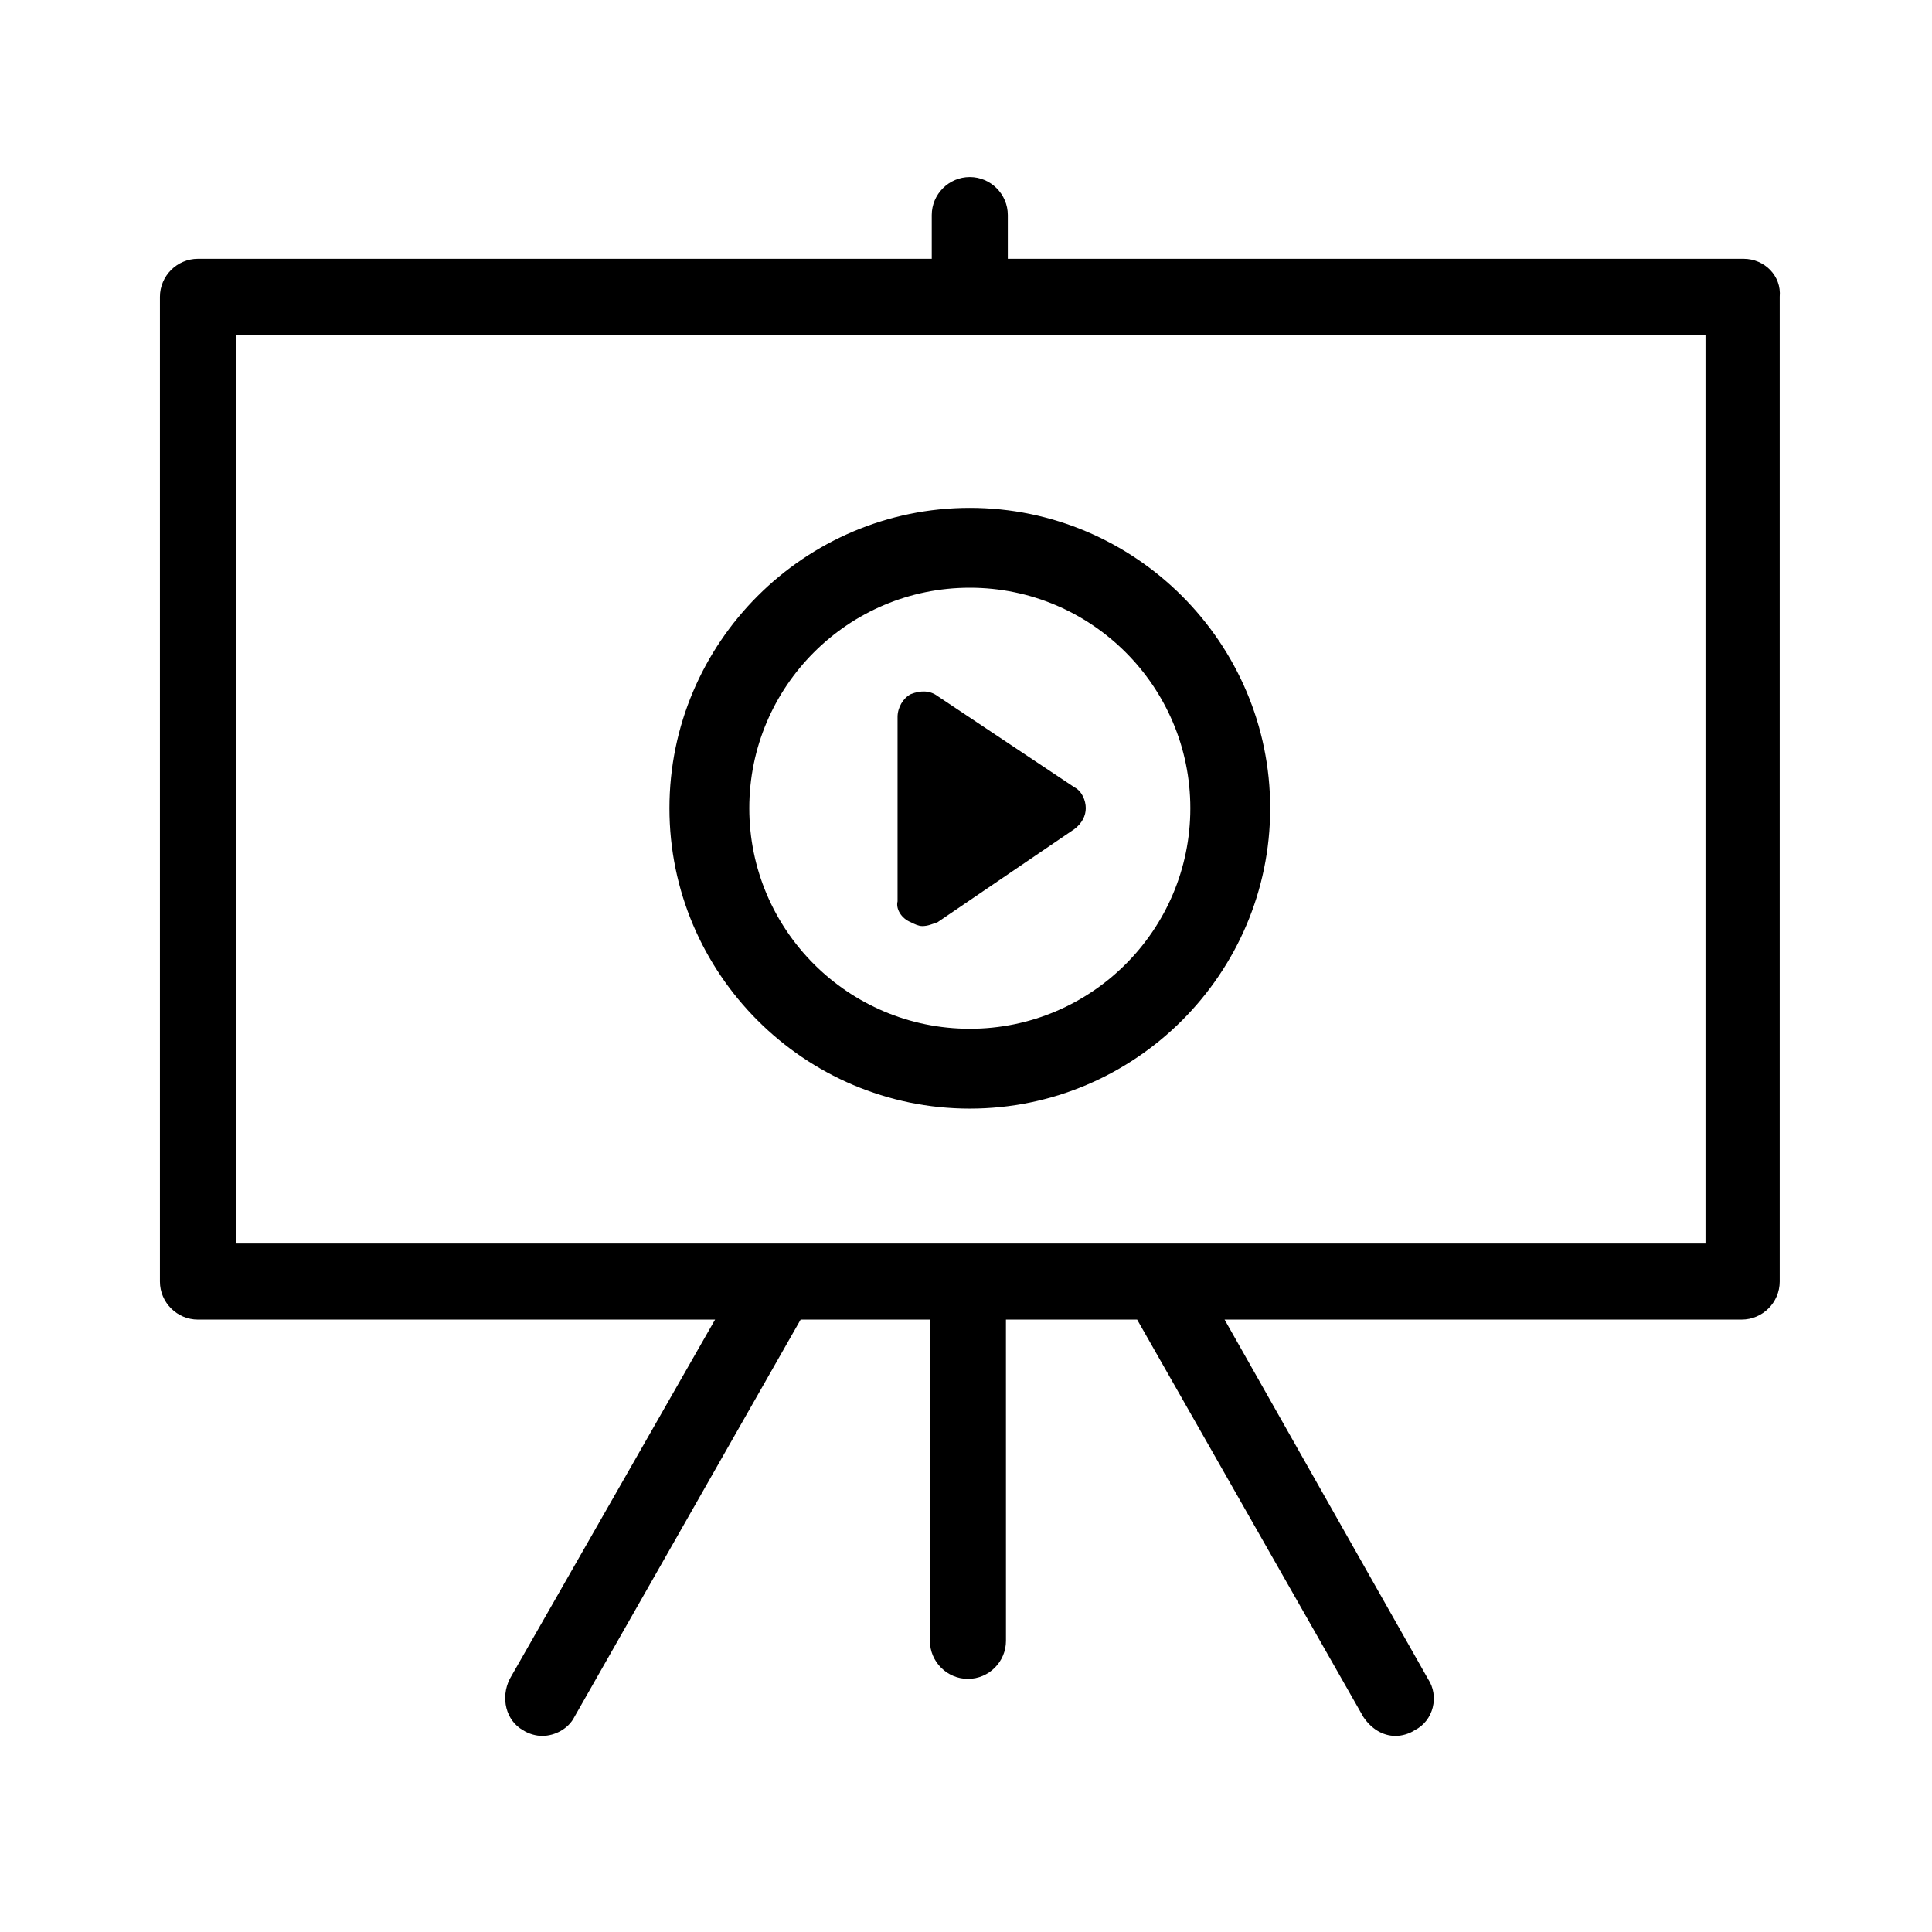 <?xml version="1.0" encoding="UTF-8"?>
<!-- Uploaded to: ICON Repo, www.iconrepo.com, Generator: ICON Repo Mixer Tools -->
<svg fill="#000000" width="800px" height="800px" version="1.1" viewBox="144 144 512 512" xmlns="http://www.w3.org/2000/svg">
 <g>
  <path d="m606.05 212.58h-194.97v-11.586c0-5.543-4.535-10.078-10.078-10.078-5.543 0-10.078 4.535-10.078 10.078v11.586h-194.46c-5.543 0-10.078 4.535-10.078 10.078v260.97c0 5.543 4.535 10.078 10.078 10.078h137.04l-54.41 95.215c-2.519 5.039-1.008 11.082 3.527 13.602 1.512 1.008 3.527 1.512 5.039 1.512 3.527 0 7.055-2.016 8.566-5.039l59.953-105.3h34.258v85.145c0 5.543 4.535 10.078 10.078 10.078 5.543 0 10.078-4.535 10.078-10.078l-0.008-85.141h34.762l59.953 105.3c2.016 3.023 5.039 5.039 8.566 5.039 1.512 0 3.527-0.504 5.039-1.512 5.039-2.519 6.551-9.07 3.527-13.602l-53.91-95.223h137.04c5.543 0 10.078-4.535 10.078-10.078v-260.97c0.504-5.539-4.031-10.074-9.574-10.074zm-10.074 260.97h-389.45v-240.82h389.45z"/>
  <path d="m401.01 437.79c43.832 0 79.602-35.77 79.602-79.602 0-43.832-35.77-79.602-79.602-79.602-43.832 0-79.602 35.77-79.602 79.602-0.004 43.832 35.77 79.602 79.602 79.602zm0-138.04c32.242 0 58.441 26.199 58.441 58.441 0 32.242-26.199 58.441-58.441 58.441-32.242 0-58.441-26.199-58.441-58.441-0.004-32.246 26.195-58.441 58.441-58.441z"/>
  <path d="m385.39 388.41c1.008 0.504 2.016 1.008 3.023 1.008 1.512 0 2.519-0.504 4.031-1.008l36.273-24.688c2.016-1.512 3.023-3.527 3.023-5.543 0-2.016-1.008-4.535-3.023-5.543l-36.273-24.184c-2.016-1.512-4.535-1.512-7.055-0.504-2.016 1.008-3.527 3.527-3.527 6.047v48.871c-0.5 2.016 1.008 4.535 3.527 5.543z"/>
 </g>
</svg>